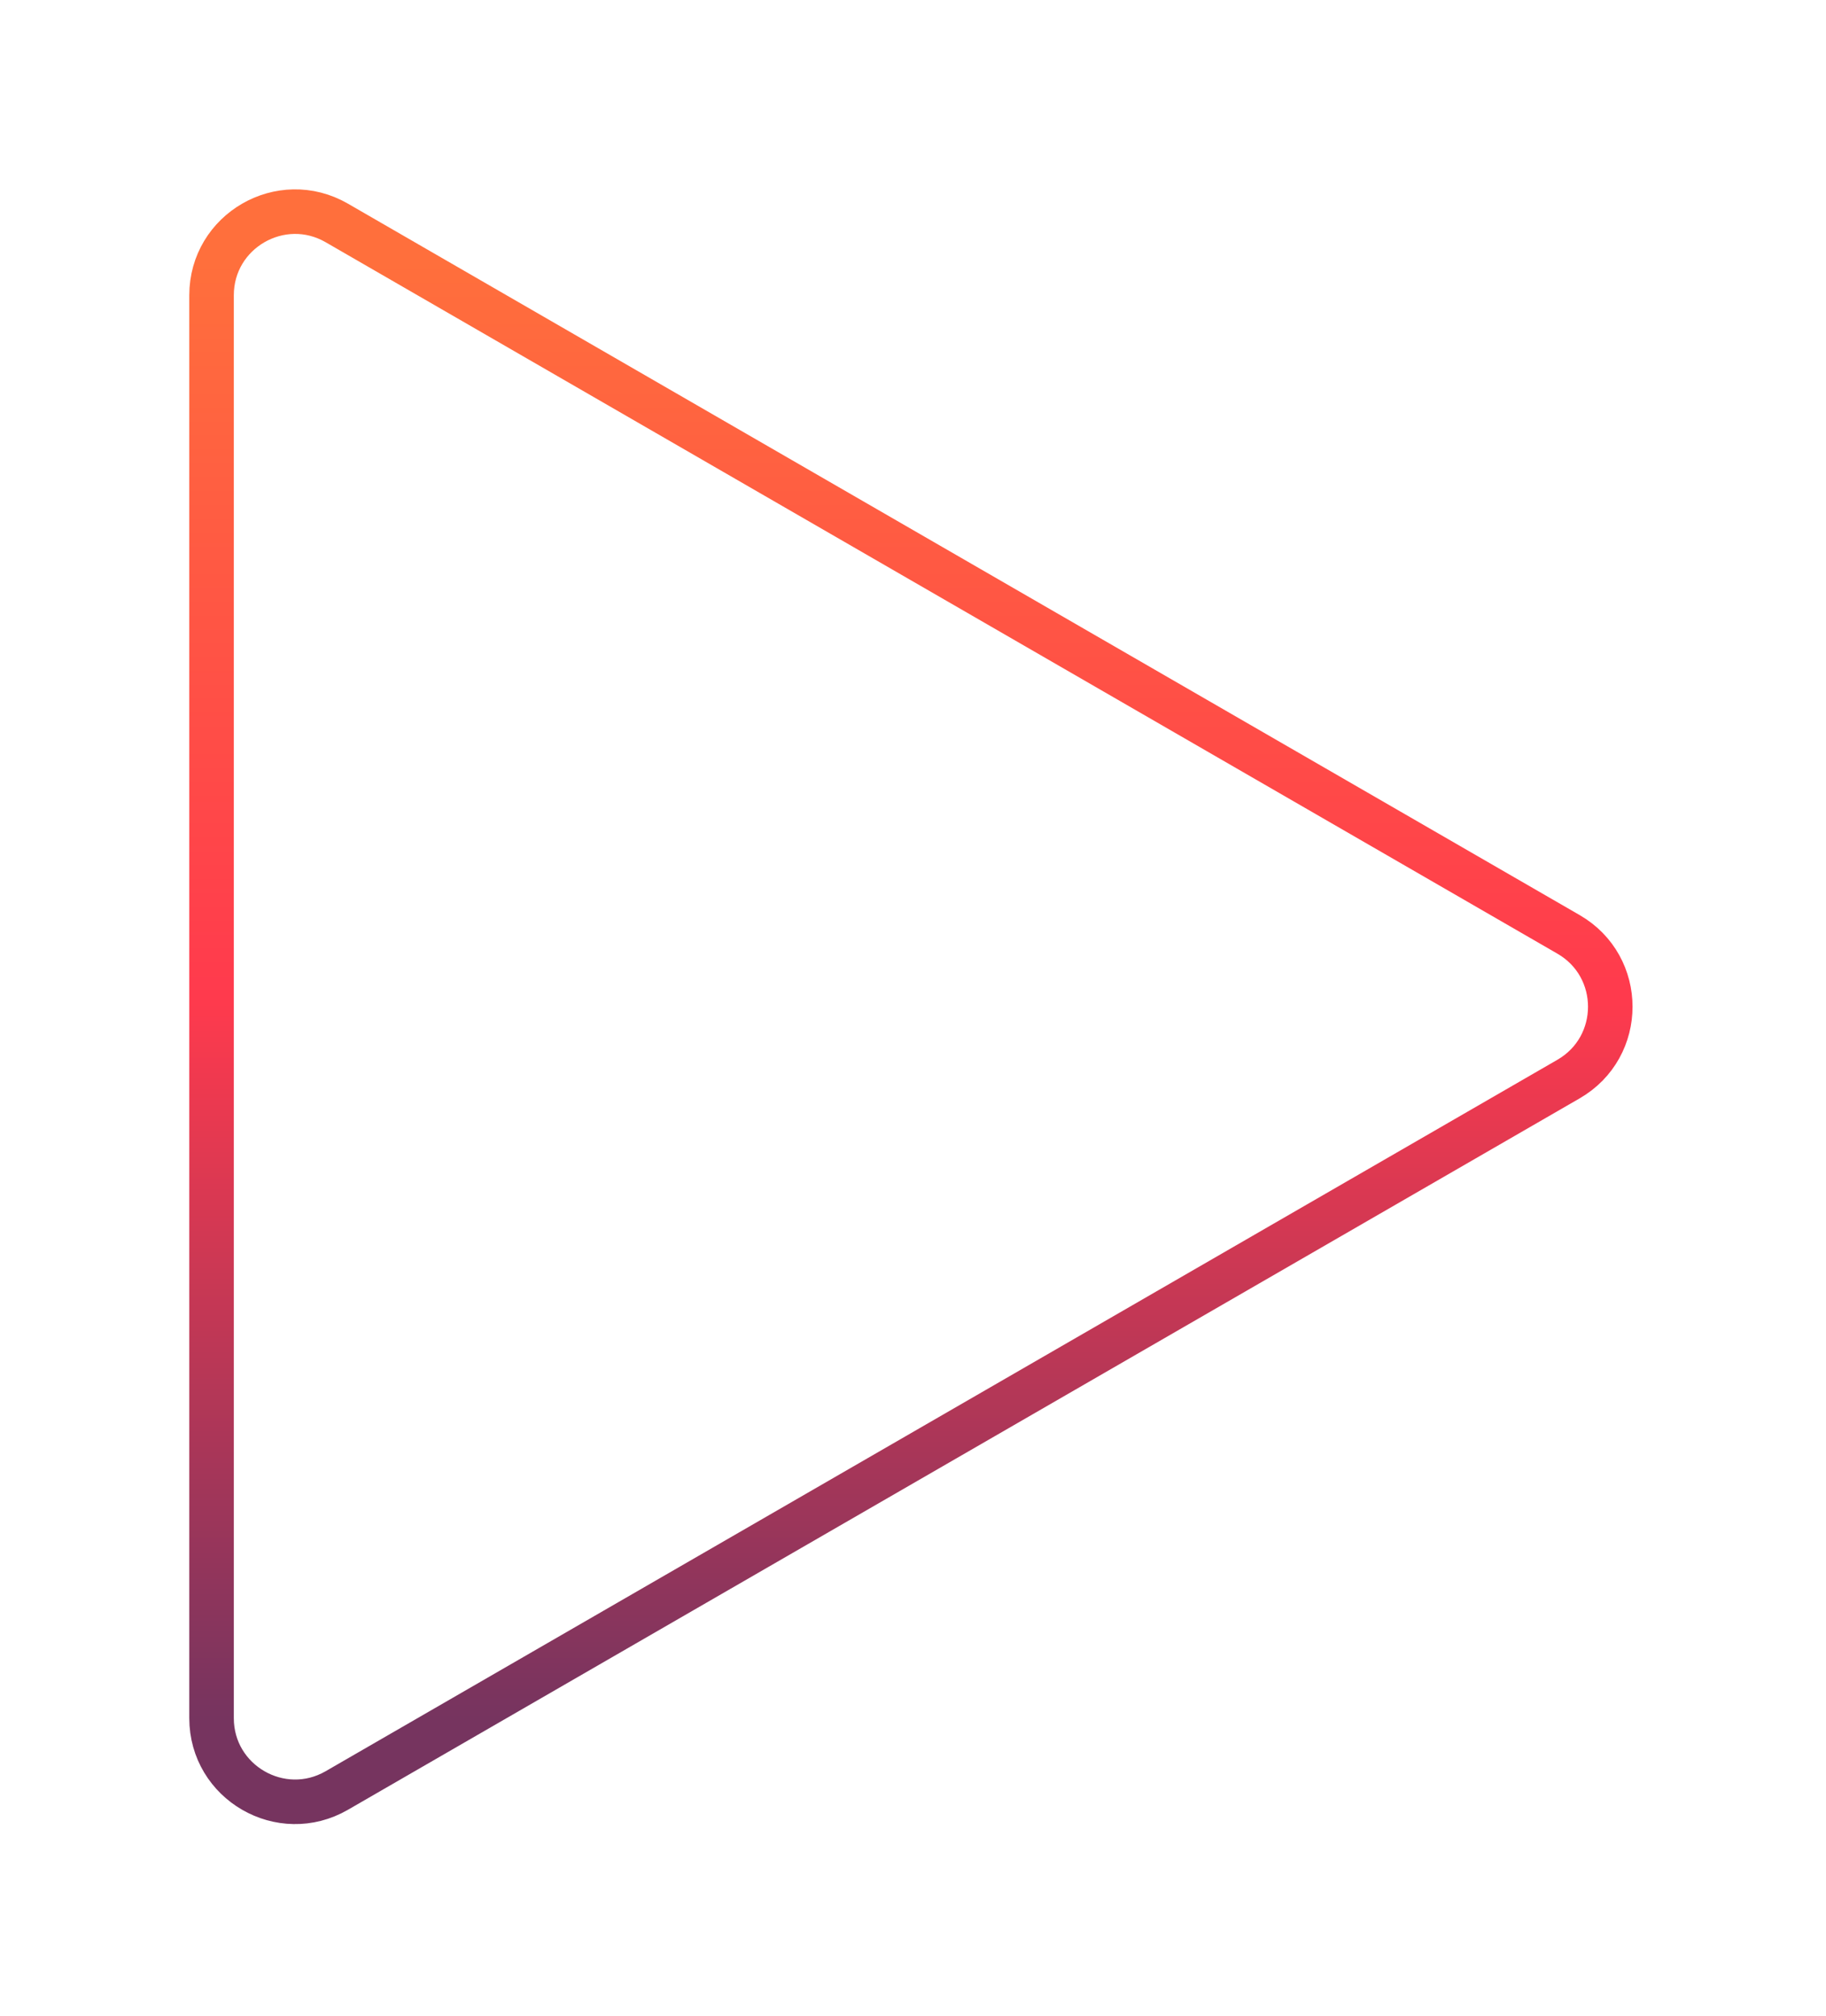 <?xml version="1.0" encoding="UTF-8"?> <svg xmlns="http://www.w3.org/2000/svg" width="328" height="362" viewBox="0 0 328 362" fill="none"><g filter="url(#filter0_f_101_20)"><path d="M281.75 167.771C291.75 173.544 291.75 187.978 281.75 193.751L60.5 321.49C50.5 327.264 38 320.047 38 308.5L38 53.022C38 41.475 50.5 34.258 60.5 40.032L281.75 167.771Z" stroke="url(#paint0_linear_101_20)" stroke-width="8"></path></g><defs><filter id="filter0_f_101_20" x="0" y="-0.006" width="327.25" height="361.534" filterUnits="userSpaceOnUse" color-interpolation-filters="sRGB"><feFlood flood-opacity="0" result="BackgroundImageFix"></feFlood><feBlend mode="normal" in="SourceGraphic" in2="BackgroundImageFix" result="shape"></feBlend><feGaussianBlur stdDeviation="17" result="effect1_foregroundBlur_101_20"></feGaussianBlur></filter><linearGradient id="paint0_linear_101_20" x1="37.5" y1="47" x2="37.5" y2="308.5" gradientUnits="userSpaceOnUse"><stop stop-color="#FF6F3C"></stop><stop offset="0.505" stop-color="#FF3A4D"></stop><stop offset="1" stop-color="#76345F"></stop></linearGradient></defs></svg> 